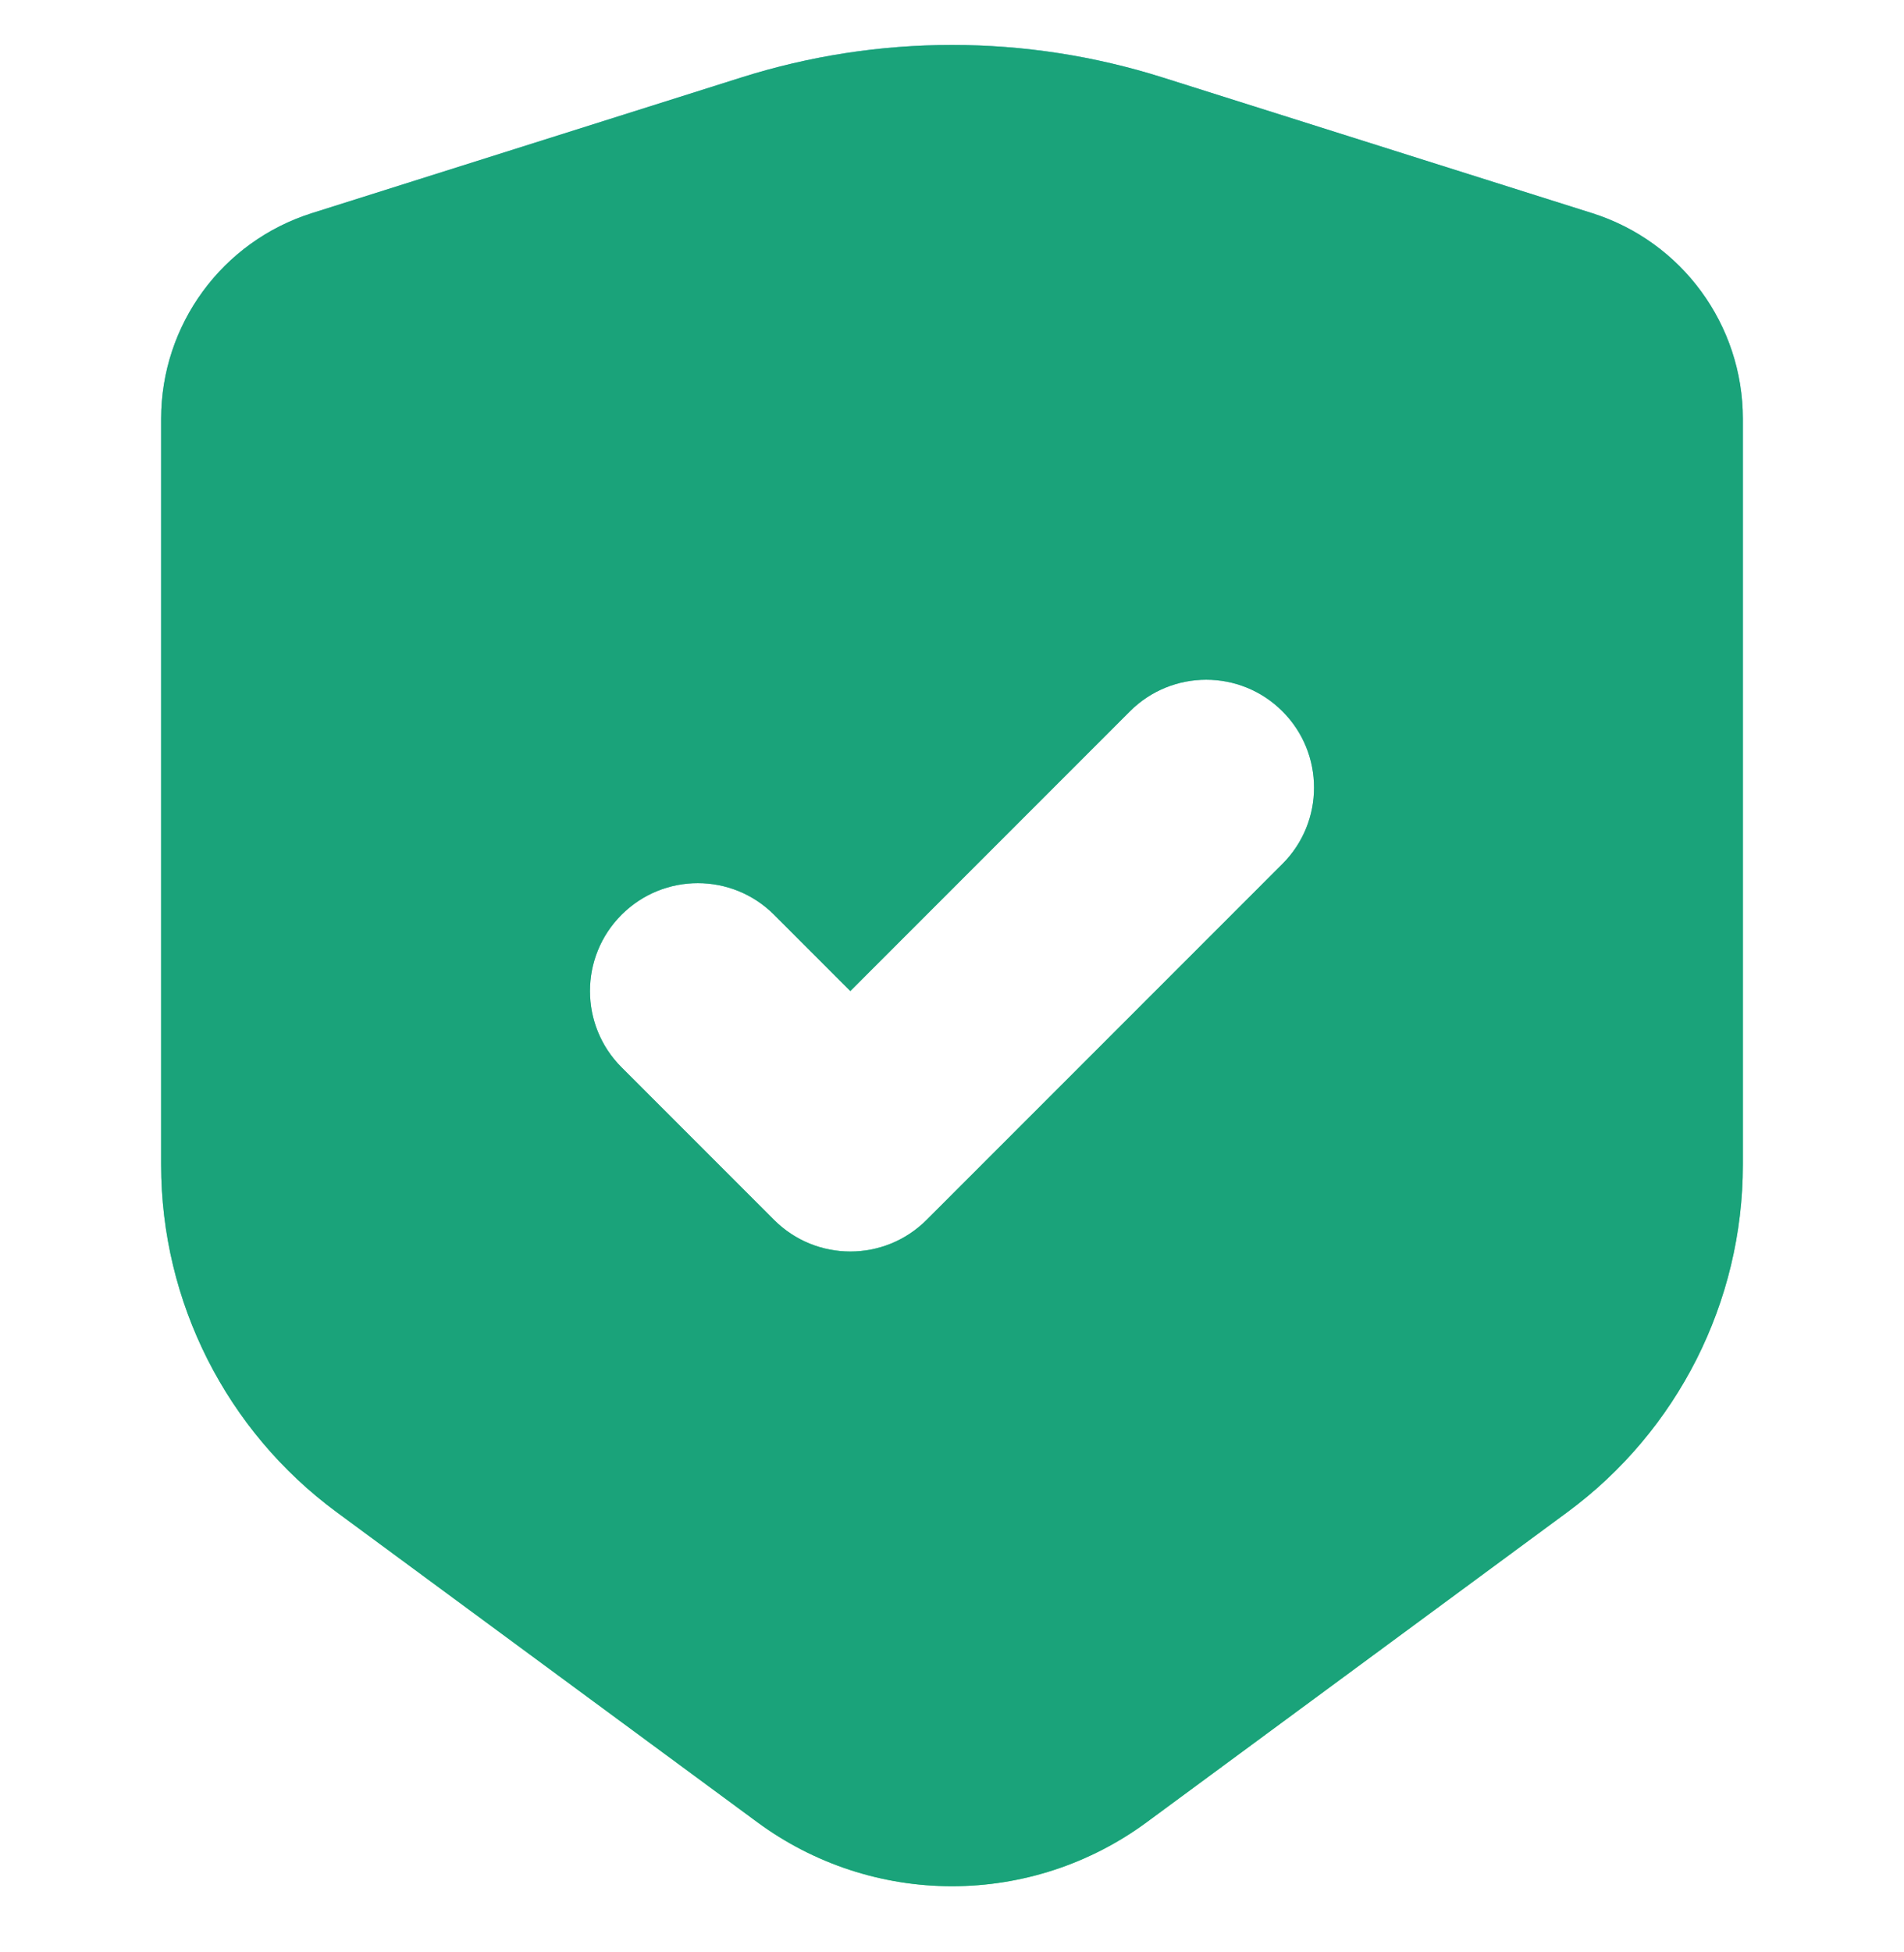 <svg width="40" height="41" viewBox="0 0 40 41" fill="none" xmlns="http://www.w3.org/2000/svg">
<g clip-path="url(#clip0_588_1220)">
<path d="M33.448 4.476L24.426 1.627C22.994 1.174 21.502 0.944 20 0.944C18.498 0.944 17.006 1.174 15.574 1.627L6.552 4.476C4.667 5.071 3.385 6.82 3.385 8.796V24.459C3.385 27.338 4.754 30.046 7.072 31.755L15.911 38.267C17.095 39.14 18.528 39.611 20 39.611C21.472 39.611 22.905 39.14 24.09 38.267L32.928 31.755C35.246 30.046 36.615 27.338 36.615 24.459V8.796C36.615 6.82 35.333 5.071 33.448 4.476ZM26.942 18.142L19.466 25.618C18.581 26.503 17.147 26.503 16.262 25.618L13.058 22.414C12.173 21.529 12.173 20.095 13.058 19.21C13.943 18.325 15.377 18.325 16.262 19.21L17.864 20.812L23.738 14.938C24.623 14.053 26.058 14.053 26.942 14.938C27.827 15.822 27.827 17.257 26.942 18.142Z" fill="url(#paint0_linear_588_1220)"/>
<path d="M33.448 4.476L24.426 1.627C22.994 1.174 21.502 0.944 20 0.944C18.498 0.944 17.006 1.174 15.574 1.627L6.552 4.476C4.667 5.071 3.385 6.82 3.385 8.796V24.459C3.385 27.338 4.754 30.046 7.072 31.755L15.911 38.267C17.095 39.14 18.528 39.611 20 39.611C21.472 39.611 22.905 39.14 24.09 38.267L32.928 31.755C35.246 30.046 36.615 27.338 36.615 24.459V8.796C36.615 6.82 35.333 5.071 33.448 4.476ZM26.942 18.142L19.466 25.618C18.581 26.503 17.147 26.503 16.262 25.618L13.058 22.414C12.173 21.529 12.173 20.095 13.058 19.21C13.943 18.325 15.377 18.325 16.262 19.21L17.864 20.812L23.738 14.938C24.623 14.053 26.058 14.053 26.942 14.938C27.827 15.822 27.827 17.257 26.942 18.142Z" fill="#1AA37A"/>
</g>
<defs>
<linearGradient id="paint0_linear_588_1220" x1="20" y1="0.944" x2="20" y2="39.611" gradientUnits="userSpaceOnUse">
<stop stop-color="#6CB5D1"/>
<stop offset="1" stop-color="#47E188"/>
</linearGradient>
<clipPath id="clip0_588_1220">
<rect width="40" height="40" fill="white" transform="translate(0 0.277)"/>
</clipPath>
</defs>
</svg>
